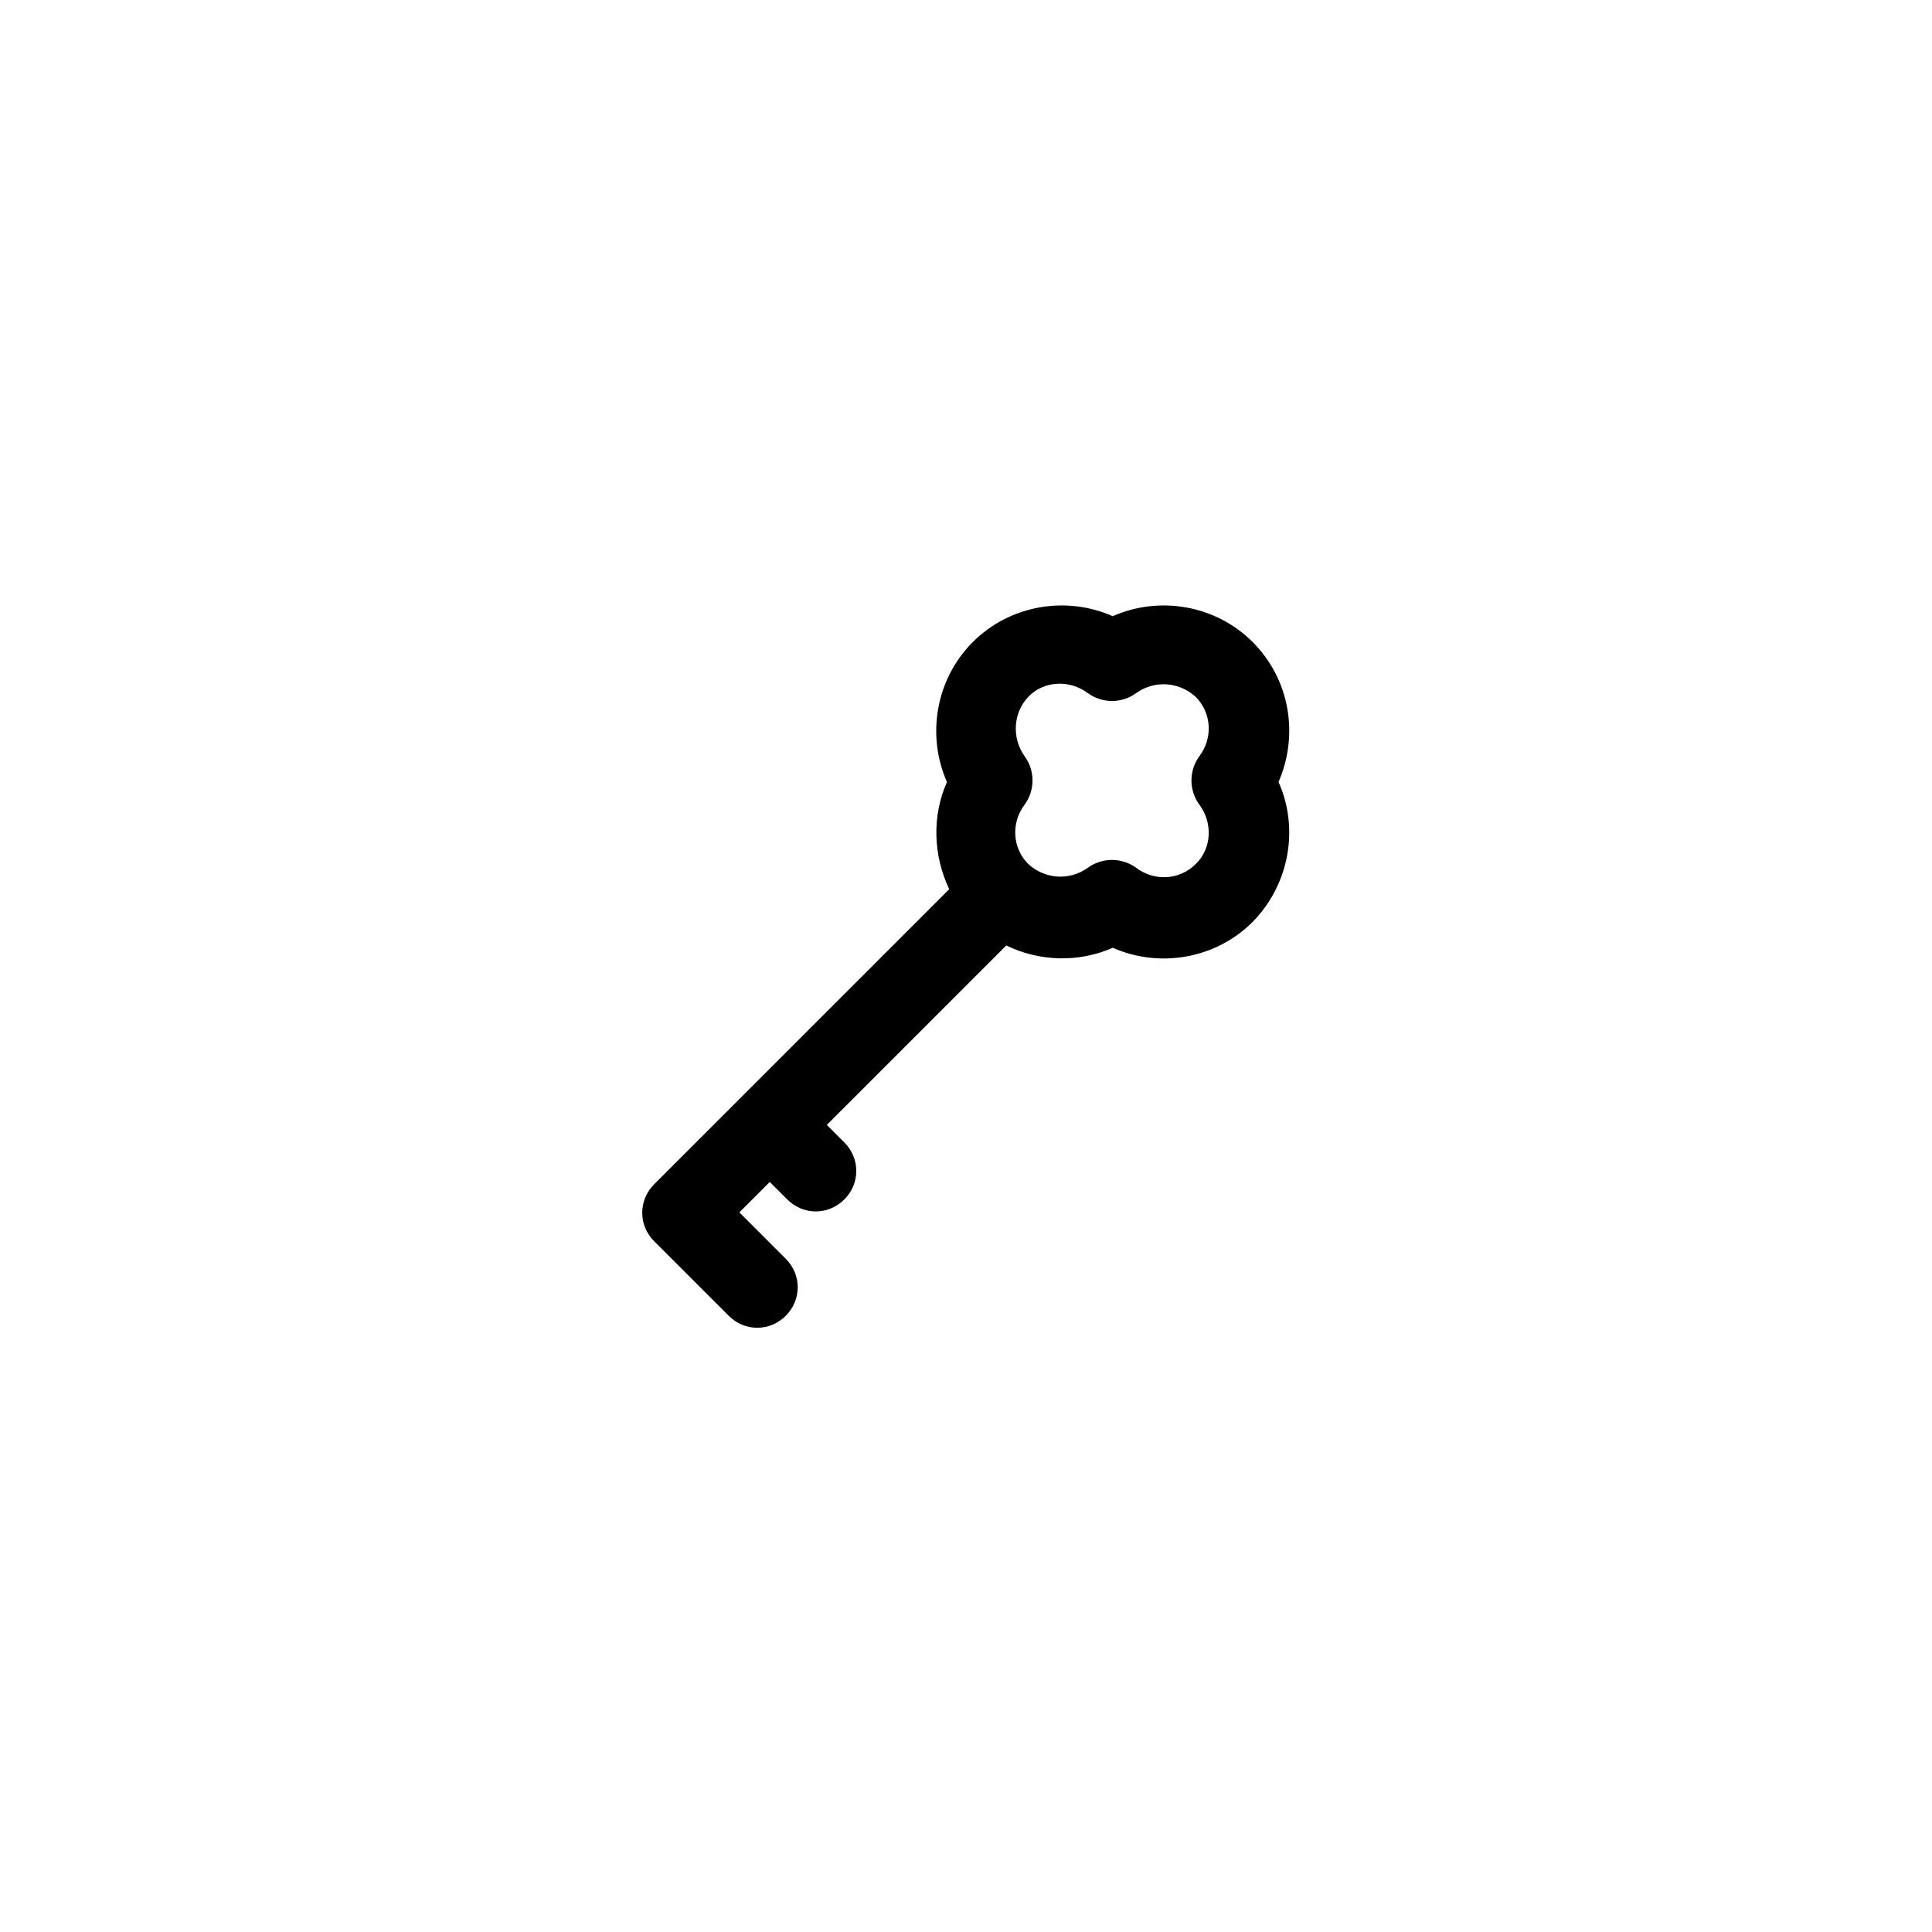 <?xml version="1.0" encoding="UTF-8"?>
<!-- Uploaded to: ICON Repo, www.iconrepo.com, Generator: ICON Repo Mixer Tools -->
<svg fill="#000000" width="800px" height="800px" version="1.1" viewBox="144 144 512 512" xmlns="http://www.w3.org/2000/svg">
 <path d="m482.82 351.23c5.441-12.496 3.023-27.207-6.852-37.082s-24.789-12.293-37.082-6.852c-12.293-5.441-27.207-3.023-37.082 6.852s-12.293 24.789-6.852 37.082c-4.031 9.07-3.629 19.547 0.605 28.414l-78.188 78.191c-4.231 4.231-4.231 10.883 0 15.113l19.75 19.75c4.231 4.231 10.883 4.231 15.113 0s4.231-10.883 0-15.113l-12.293-12.293 8.062-8.062 4.637 4.637c4.231 4.231 10.883 4.231 15.113 0 4.231-4.231 4.231-10.883 0-15.113l-4.637-4.637 47.559-47.559c8.664 4.231 19.145 4.637 28.215 0.605 12.293 5.441 27.207 3.023 37.082-6.852 9.871-10.078 12.289-24.992 6.848-37.082zm-21.965 21.766c-4.231 4.231-10.883 4.637-15.719 1.008-3.828-2.82-9.07-2.82-12.898 0-4.836 3.426-11.285 3.023-15.719-1.008-4.231-4.231-4.637-10.883-1.008-15.719 2.82-3.828 2.82-9.07 0-12.898-3.426-4.836-3.023-11.488 1.008-15.719 4.031-4.231 10.883-4.637 15.719-1.008 3.828 2.82 9.07 2.82 12.898 0 4.836-3.426 11.285-3.023 15.719 1.008 4.231 4.231 4.637 10.883 1.008 15.719-2.82 3.828-2.82 9.07 0 12.898 3.625 4.836 3.223 11.688-1.008 15.719z"/>
</svg>